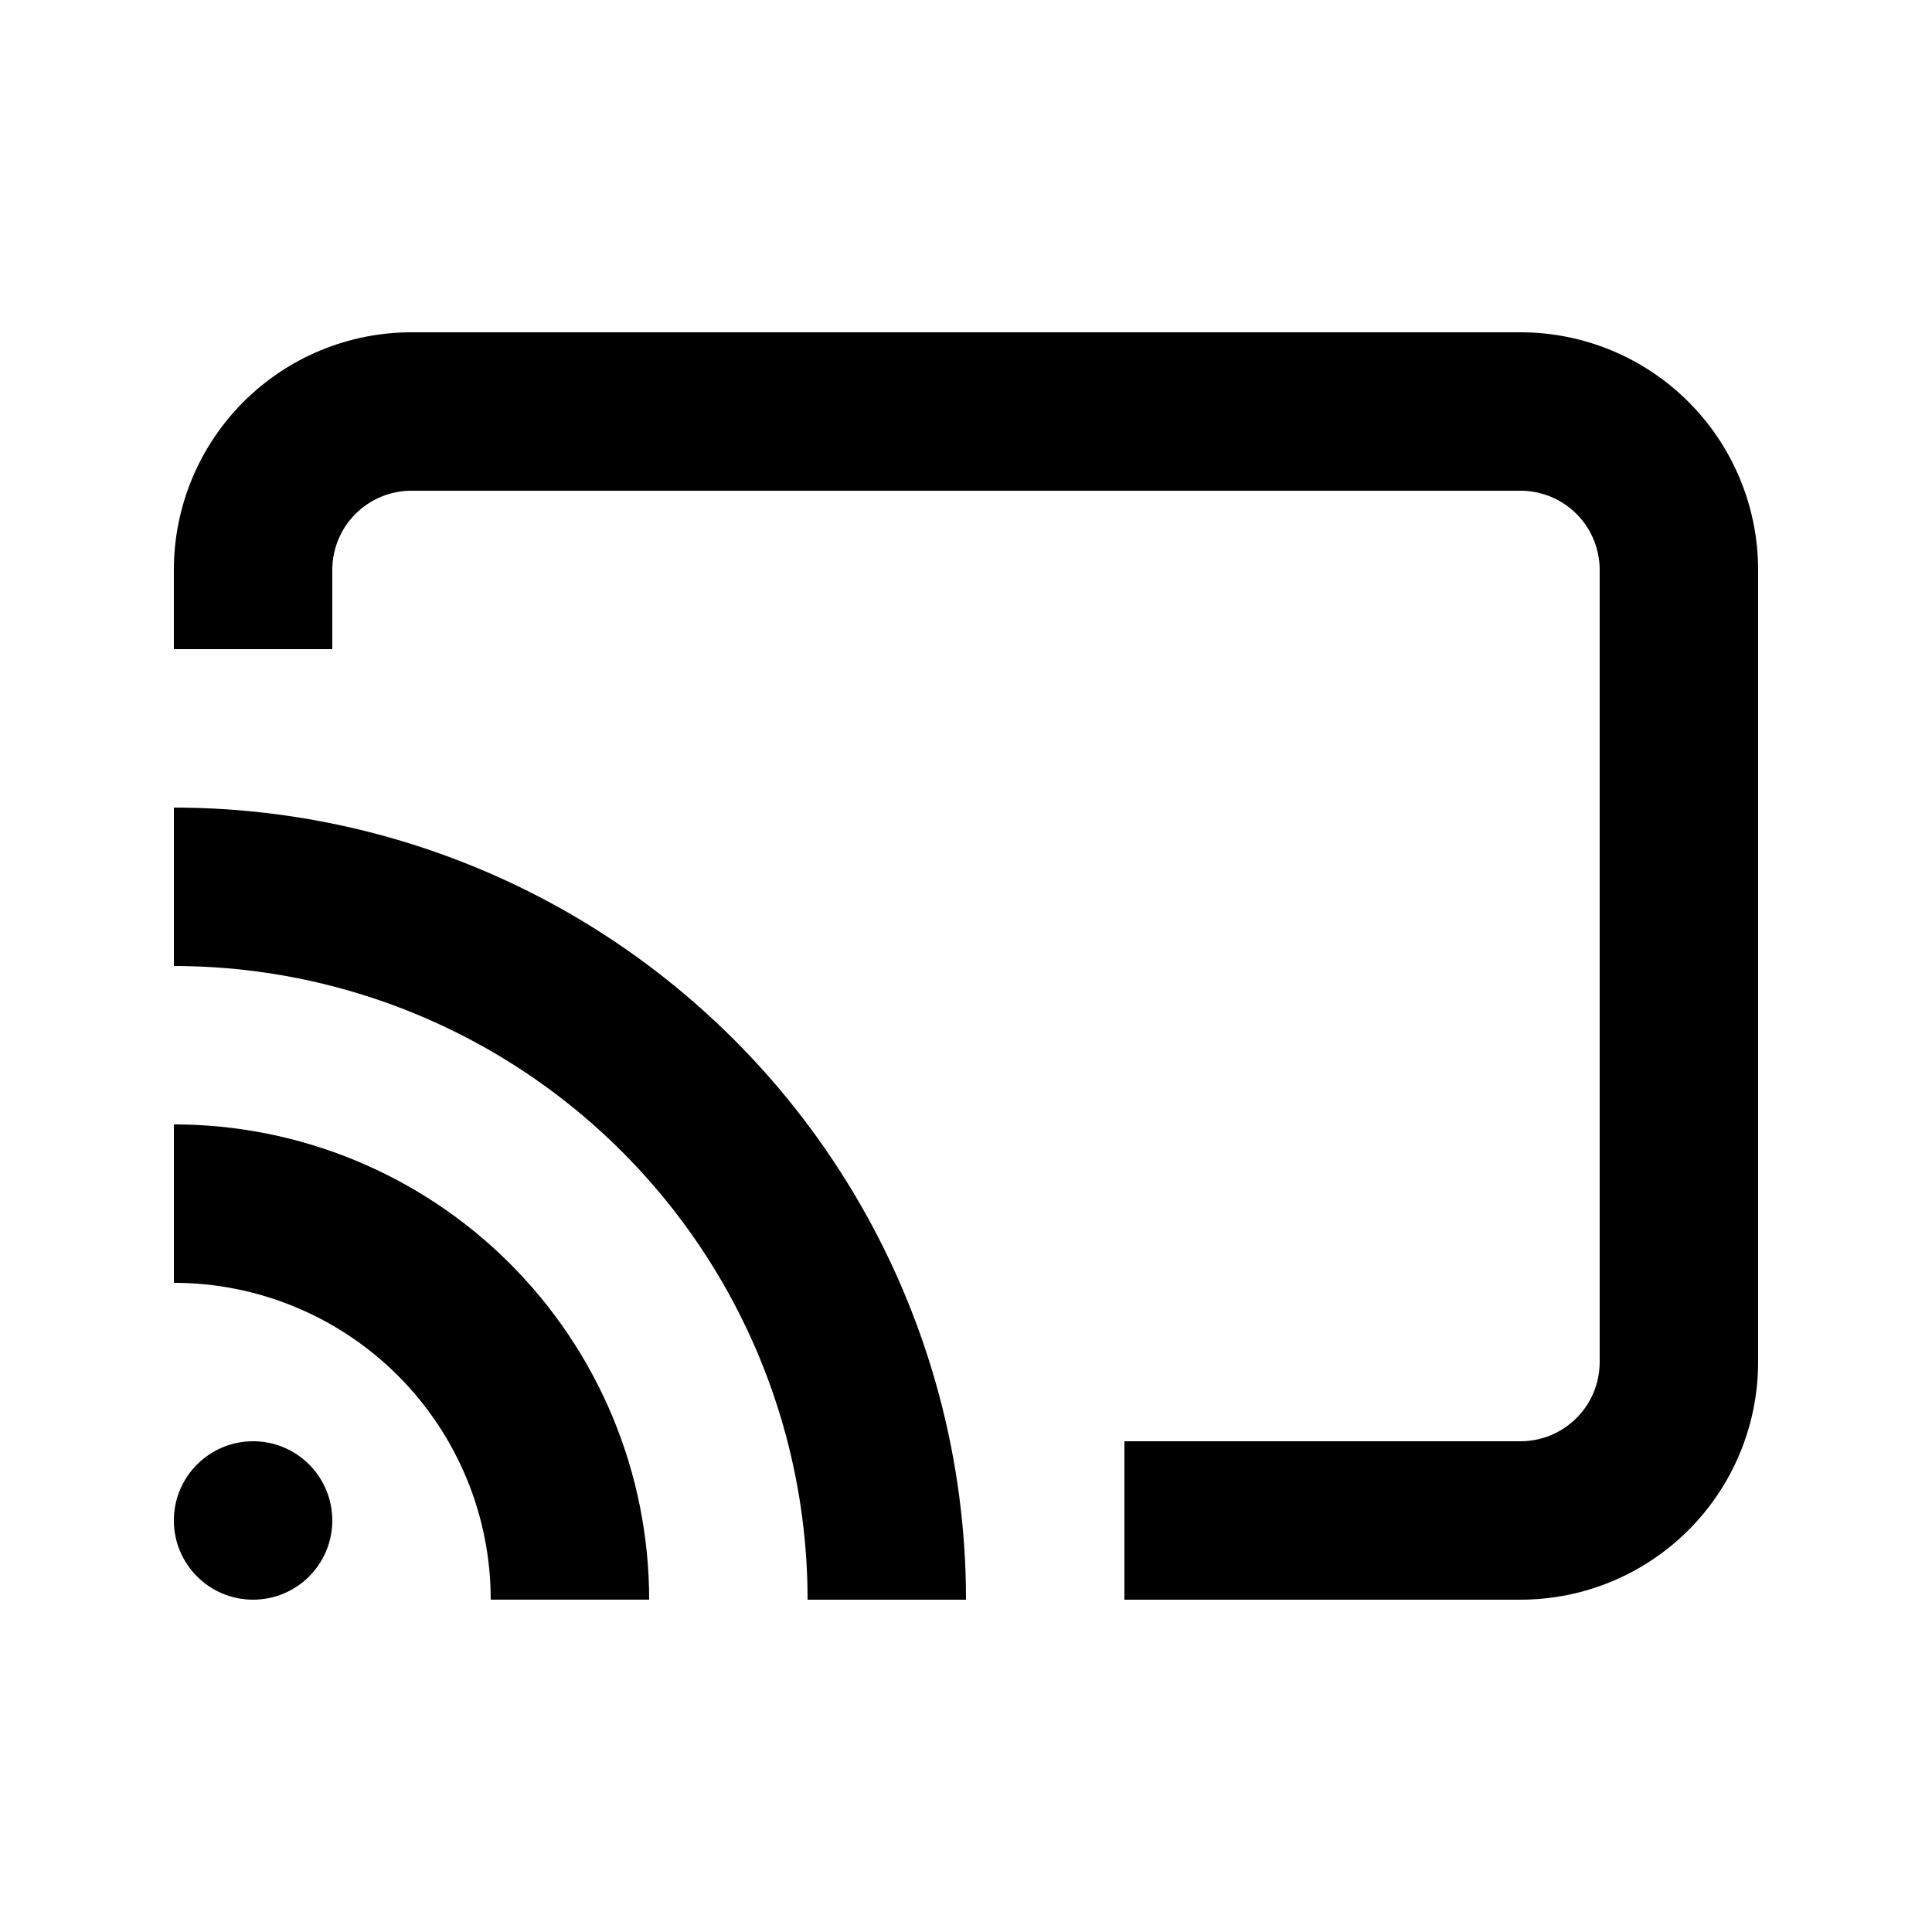 <?xml version="1.0" encoding="UTF-8"?>
<!-- Uploaded to: ICON Repo, www.iconrepo.com, Generator: ICON Repo Mixer Tools -->
<svg fill="#000000" width="800px" height="800px" version="1.1" viewBox="144 144 512 512" xmlns="http://www.w3.org/2000/svg">
 <g>
  <path d="m546.94 232.06h-293.89c-16.703 0-32.723 6.633-44.531 18.445-11.812 11.809-18.445 27.828-18.445 44.531v20.992h41.984v-20.992c0-5.566 2.211-10.906 6.148-14.844s9.277-6.148 14.844-6.148h293.89c5.57 0 10.91 2.211 14.844 6.148 3.938 3.938 6.148 9.277 6.148 14.844v209.92c0 5.57-2.211 10.91-6.148 14.844-3.934 3.938-9.273 6.148-14.844 6.148h-104.96v41.984h104.96c16.703 0 32.723-6.633 44.531-18.445 11.812-11.809 18.445-27.828 18.445-44.531v-209.92c0-16.703-6.633-32.723-18.445-44.531-11.809-11.812-27.828-18.445-44.531-18.445z"/>
  <path d="m190.08 358.02v41.984c29.48 0 58.438 7.758 83.969 22.496 25.527 14.742 46.73 35.941 61.469 61.469 14.738 25.531 22.5 54.492 22.5 83.969h41.984c0-36.848-9.699-73.047-28.125-104.96-18.426-31.914-44.926-58.414-76.836-76.84-31.914-18.422-68.113-28.121-104.96-28.121z"/>
  <path d="m190.08 441.98v41.984-0.004c22.27 0 43.629 8.848 59.375 24.594 15.746 15.75 24.594 37.105 24.594 59.375h41.984c0-33.402-13.27-65.441-36.891-89.059-23.621-23.621-55.656-36.891-89.062-36.891z"/>
  <path d="m232.06 546.94c0 11.594-9.398 20.992-20.992 20.992s-20.992-9.398-20.992-20.992 9.398-20.992 20.992-20.992 20.992 9.398 20.992 20.992"/>
 </g>
</svg>